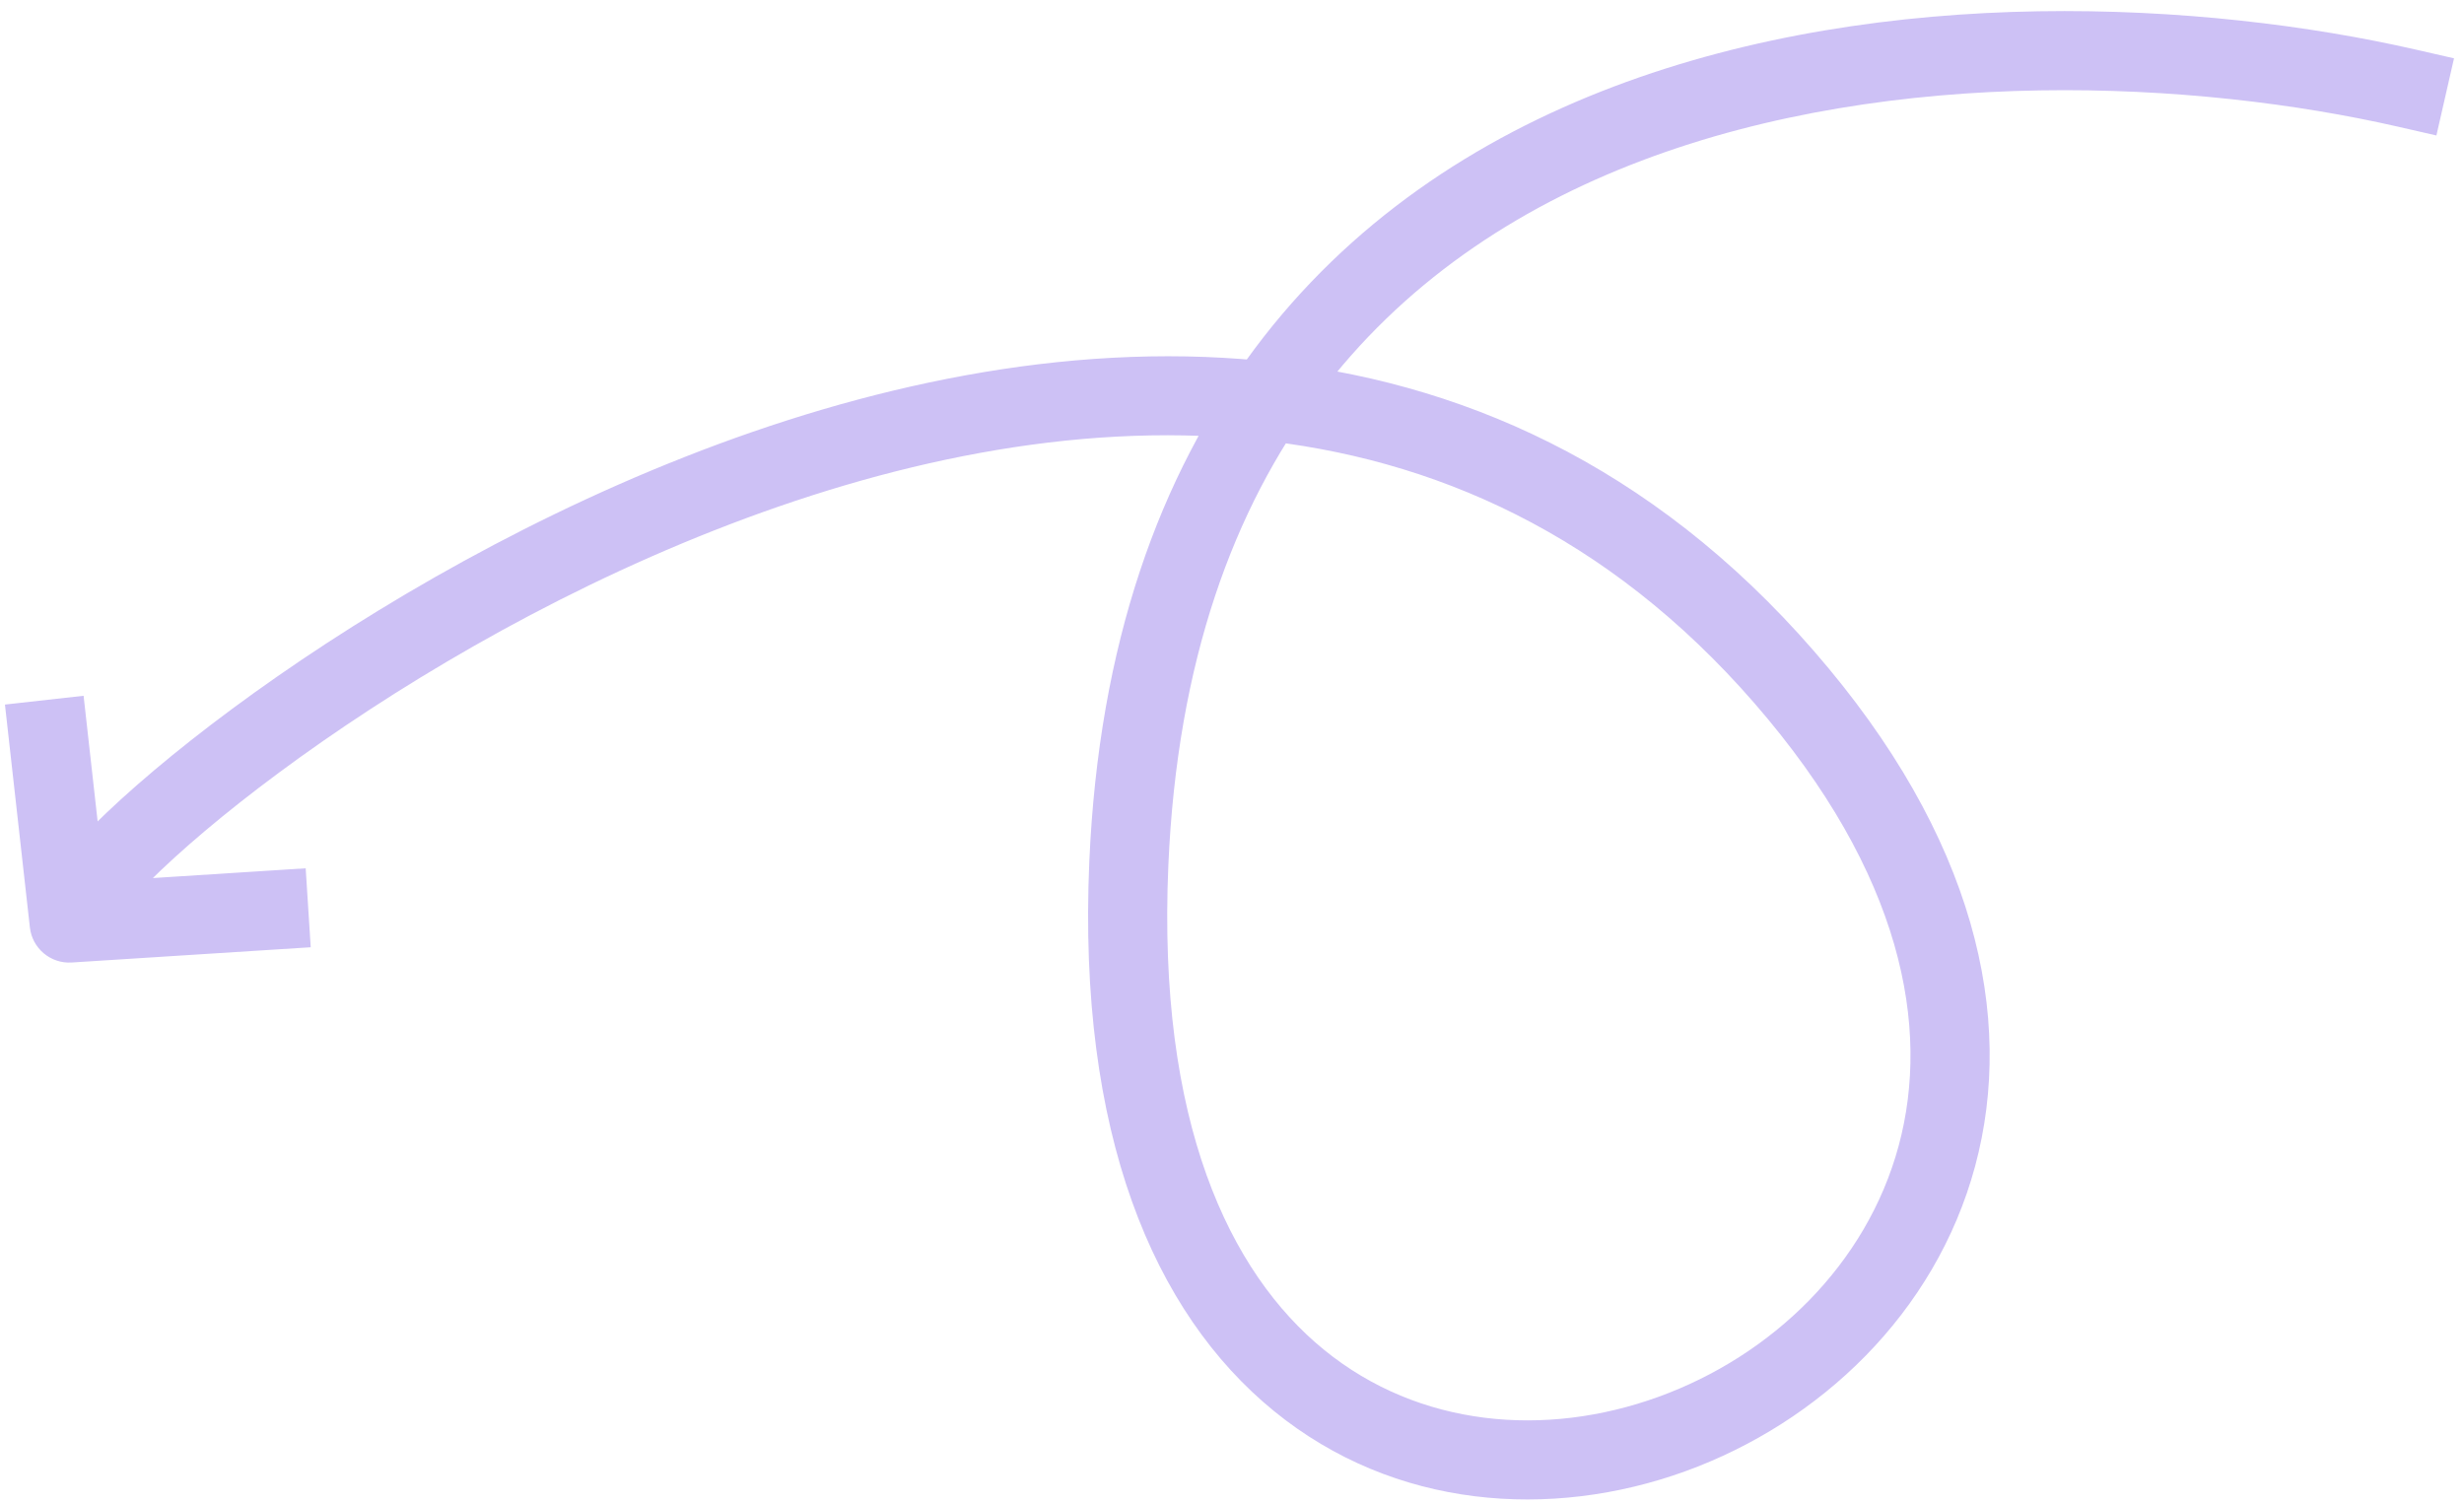 <svg xmlns="http://www.w3.org/2000/svg" width="218" height="133" viewBox="0 0 218 133" fill="none"><path d="M213.704 4.381L217.116 5.16L215.559 11.985L212.147 11.206L213.704 4.381ZM99.872 76.398L103.369 76.551L99.872 76.398ZM6.122 81.666L6.345 85.159C4.481 85.278 2.851 83.912 2.644 82.056L6.122 81.666ZM23.552 77.047L27.045 76.824L27.491 83.81L23.998 84.033L23.552 77.047ZM0.827 65.815L0.438 62.337L7.395 61.559L7.784 65.037L0.827 65.815ZM212.147 11.206C194.384 7.152 167.689 5.702 145.236 14.215C134.071 18.448 124.043 25.108 116.604 35.059C109.174 44.997 104.156 58.446 103.369 76.551L96.375 76.246C97.214 56.958 102.601 42.099 110.997 30.867C119.385 19.648 130.605 12.276 142.755 7.67C166.933 -1.497 195.138 0.144 213.704 4.381L212.147 11.206ZM103.369 76.551C102.381 99.254 108.758 112.591 117.141 119.424C125.543 126.271 136.714 127.215 146.718 123.592C156.738 119.964 165.145 111.903 167.988 101.356C170.796 90.939 168.367 77.343 155.217 62.212L160.501 57.62C174.778 74.049 178.305 89.979 174.747 103.178C171.224 116.245 160.943 125.887 149.101 130.174C137.244 134.467 123.379 133.538 112.719 124.85C102.04 116.146 95.329 100.283 96.375 76.246L103.369 76.551ZM155.217 62.212C129.242 32.32 93.538 34.972 63.162 46.937C48.032 52.897 34.512 61.083 24.716 68.335C19.817 71.961 15.903 75.314 13.212 77.991C11.861 79.335 10.87 80.456 10.226 81.316C9.904 81.746 9.707 82.06 9.598 82.263C9.469 82.507 9.551 82.435 9.591 82.129L2.653 81.204C2.77 80.325 3.113 79.549 3.42 78.973C3.749 78.355 4.165 77.731 4.624 77.119C5.542 75.893 6.786 74.509 8.275 73.028C11.264 70.055 15.452 66.483 20.551 62.709C30.75 55.159 44.802 46.645 60.597 40.424C92.071 28.026 131.624 24.389 160.501 57.62L155.217 62.212ZM5.899 78.174L23.552 77.047L23.998 84.033L6.345 85.159L5.899 78.174ZM2.644 82.056L0.827 65.815L7.784 65.037L9.6 81.278L2.644 82.056Z" fill="#CDC1F5"></path></svg>
